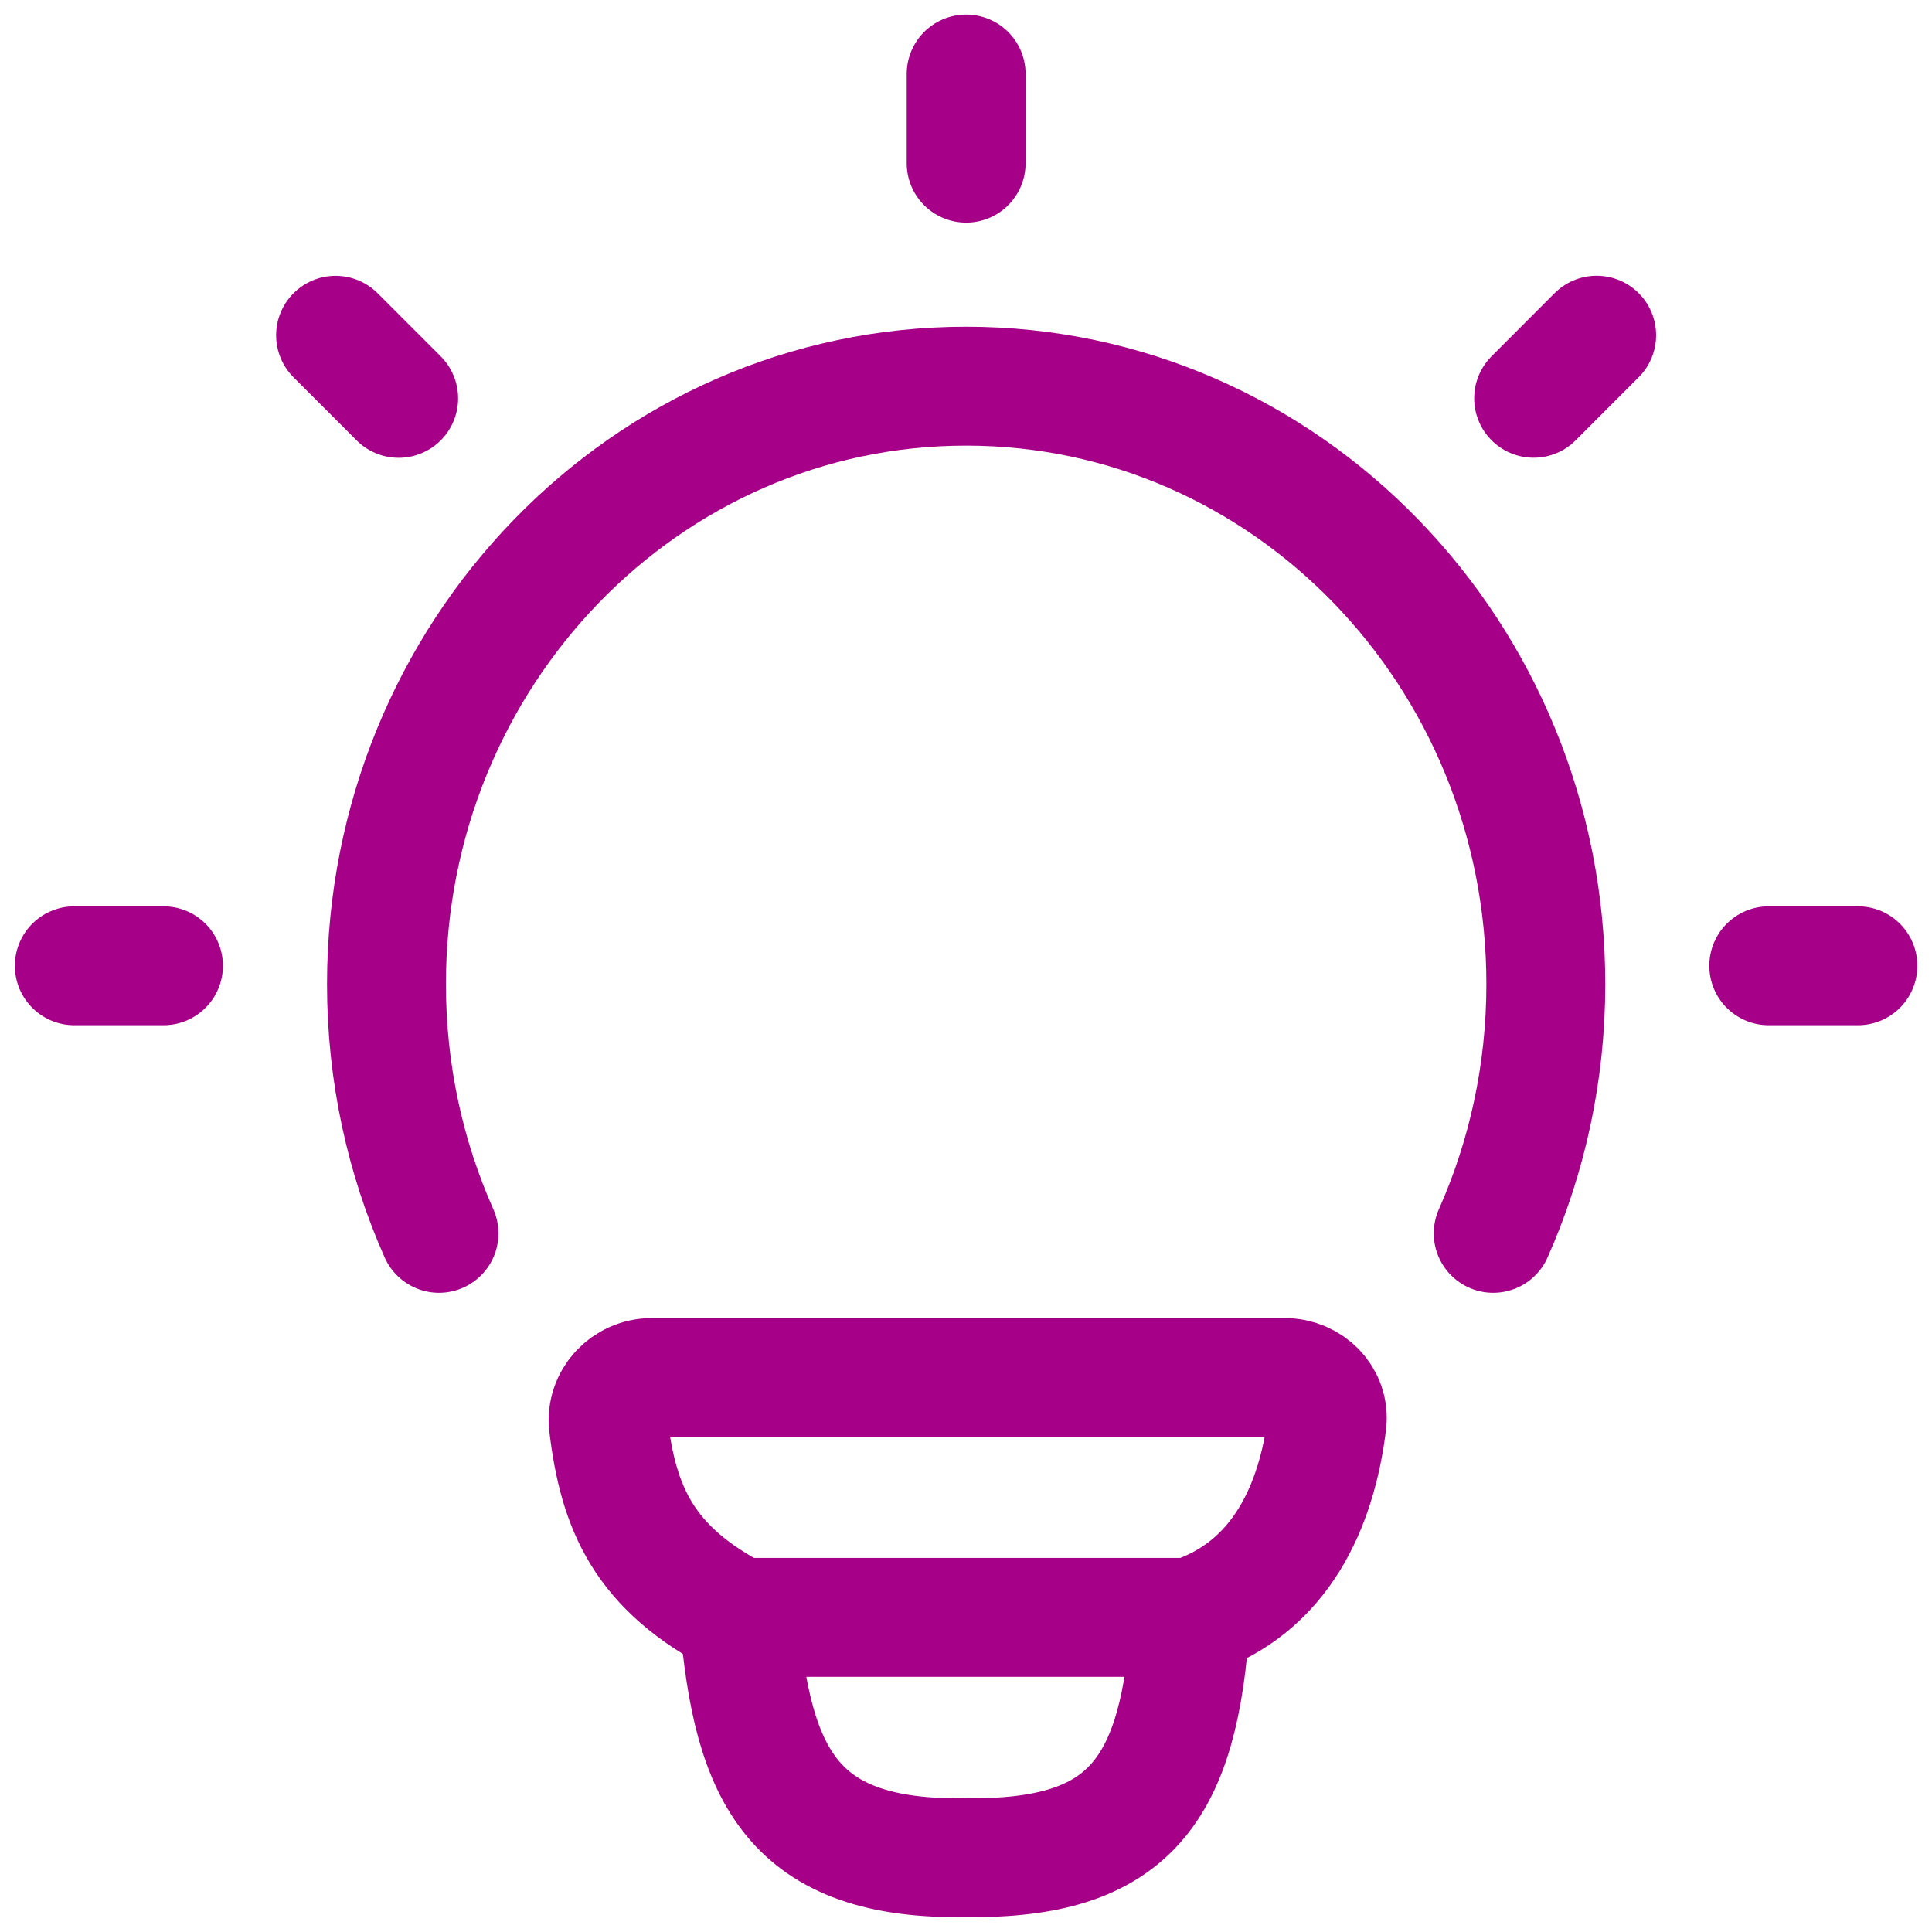 <?xml version="1.0" encoding="utf-8"?>
<svg xmlns="http://www.w3.org/2000/svg" fill="none" height="100%" overflow="visible" preserveAspectRatio="none" style="display: block;" viewBox="0 0 26 26" width="100%">
<g id="idea-01">
<g id="Icon">
<path d="M5.908 16.598C5.454 15.577 5.201 14.441 5.201 13.245C5.201 8.8 8.693 5.197 13.002 5.197C17.31 5.197 20.803 8.8 20.803 13.245C20.803 14.441 20.549 15.577 20.095 16.598" id="Vector" stroke="#A70088" stroke-linecap="round" stroke-width="1.6"/>
<path d="M13.002 0.996V2.196" id="Vector_2" stroke="#A70088" stroke-linecap="round" stroke-width="1.6"/>
<path d="M25.003 12.997H23.803" id="Vector_3" stroke="#A70088" stroke-linecap="round" stroke-width="1.6"/>
<path d="M2.2 12.997H1" id="Vector_4" stroke="#A70088" stroke-linecap="round" stroke-width="1.6"/>
<path d="M21.487 4.511L20.639 5.36" id="Vector_5" stroke="#A70088" stroke-linecap="round" stroke-width="1.6"/>
<path d="M5.365 5.361L4.516 4.512" id="Vector_6" stroke="#A70088" stroke-linecap="round" stroke-width="1.6"/>
<path d="M16.022 21.766C17.235 21.374 17.721 20.264 17.858 19.148C17.899 18.814 17.625 18.538 17.288 18.538L8.773 18.538C8.426 18.538 8.147 18.833 8.188 19.178C8.322 20.292 8.66 21.106 9.945 21.766M16.022 21.766C16.022 21.766 10.157 21.766 9.945 21.766M16.022 21.766C15.877 24.101 15.202 25.025 13.01 24.999C10.664 25.042 10.125 23.9 9.945 21.766" id="Vector_7" stroke="#A70088" stroke-linecap="round" stroke-width="1.6"/>
</g>
</g>
</svg>